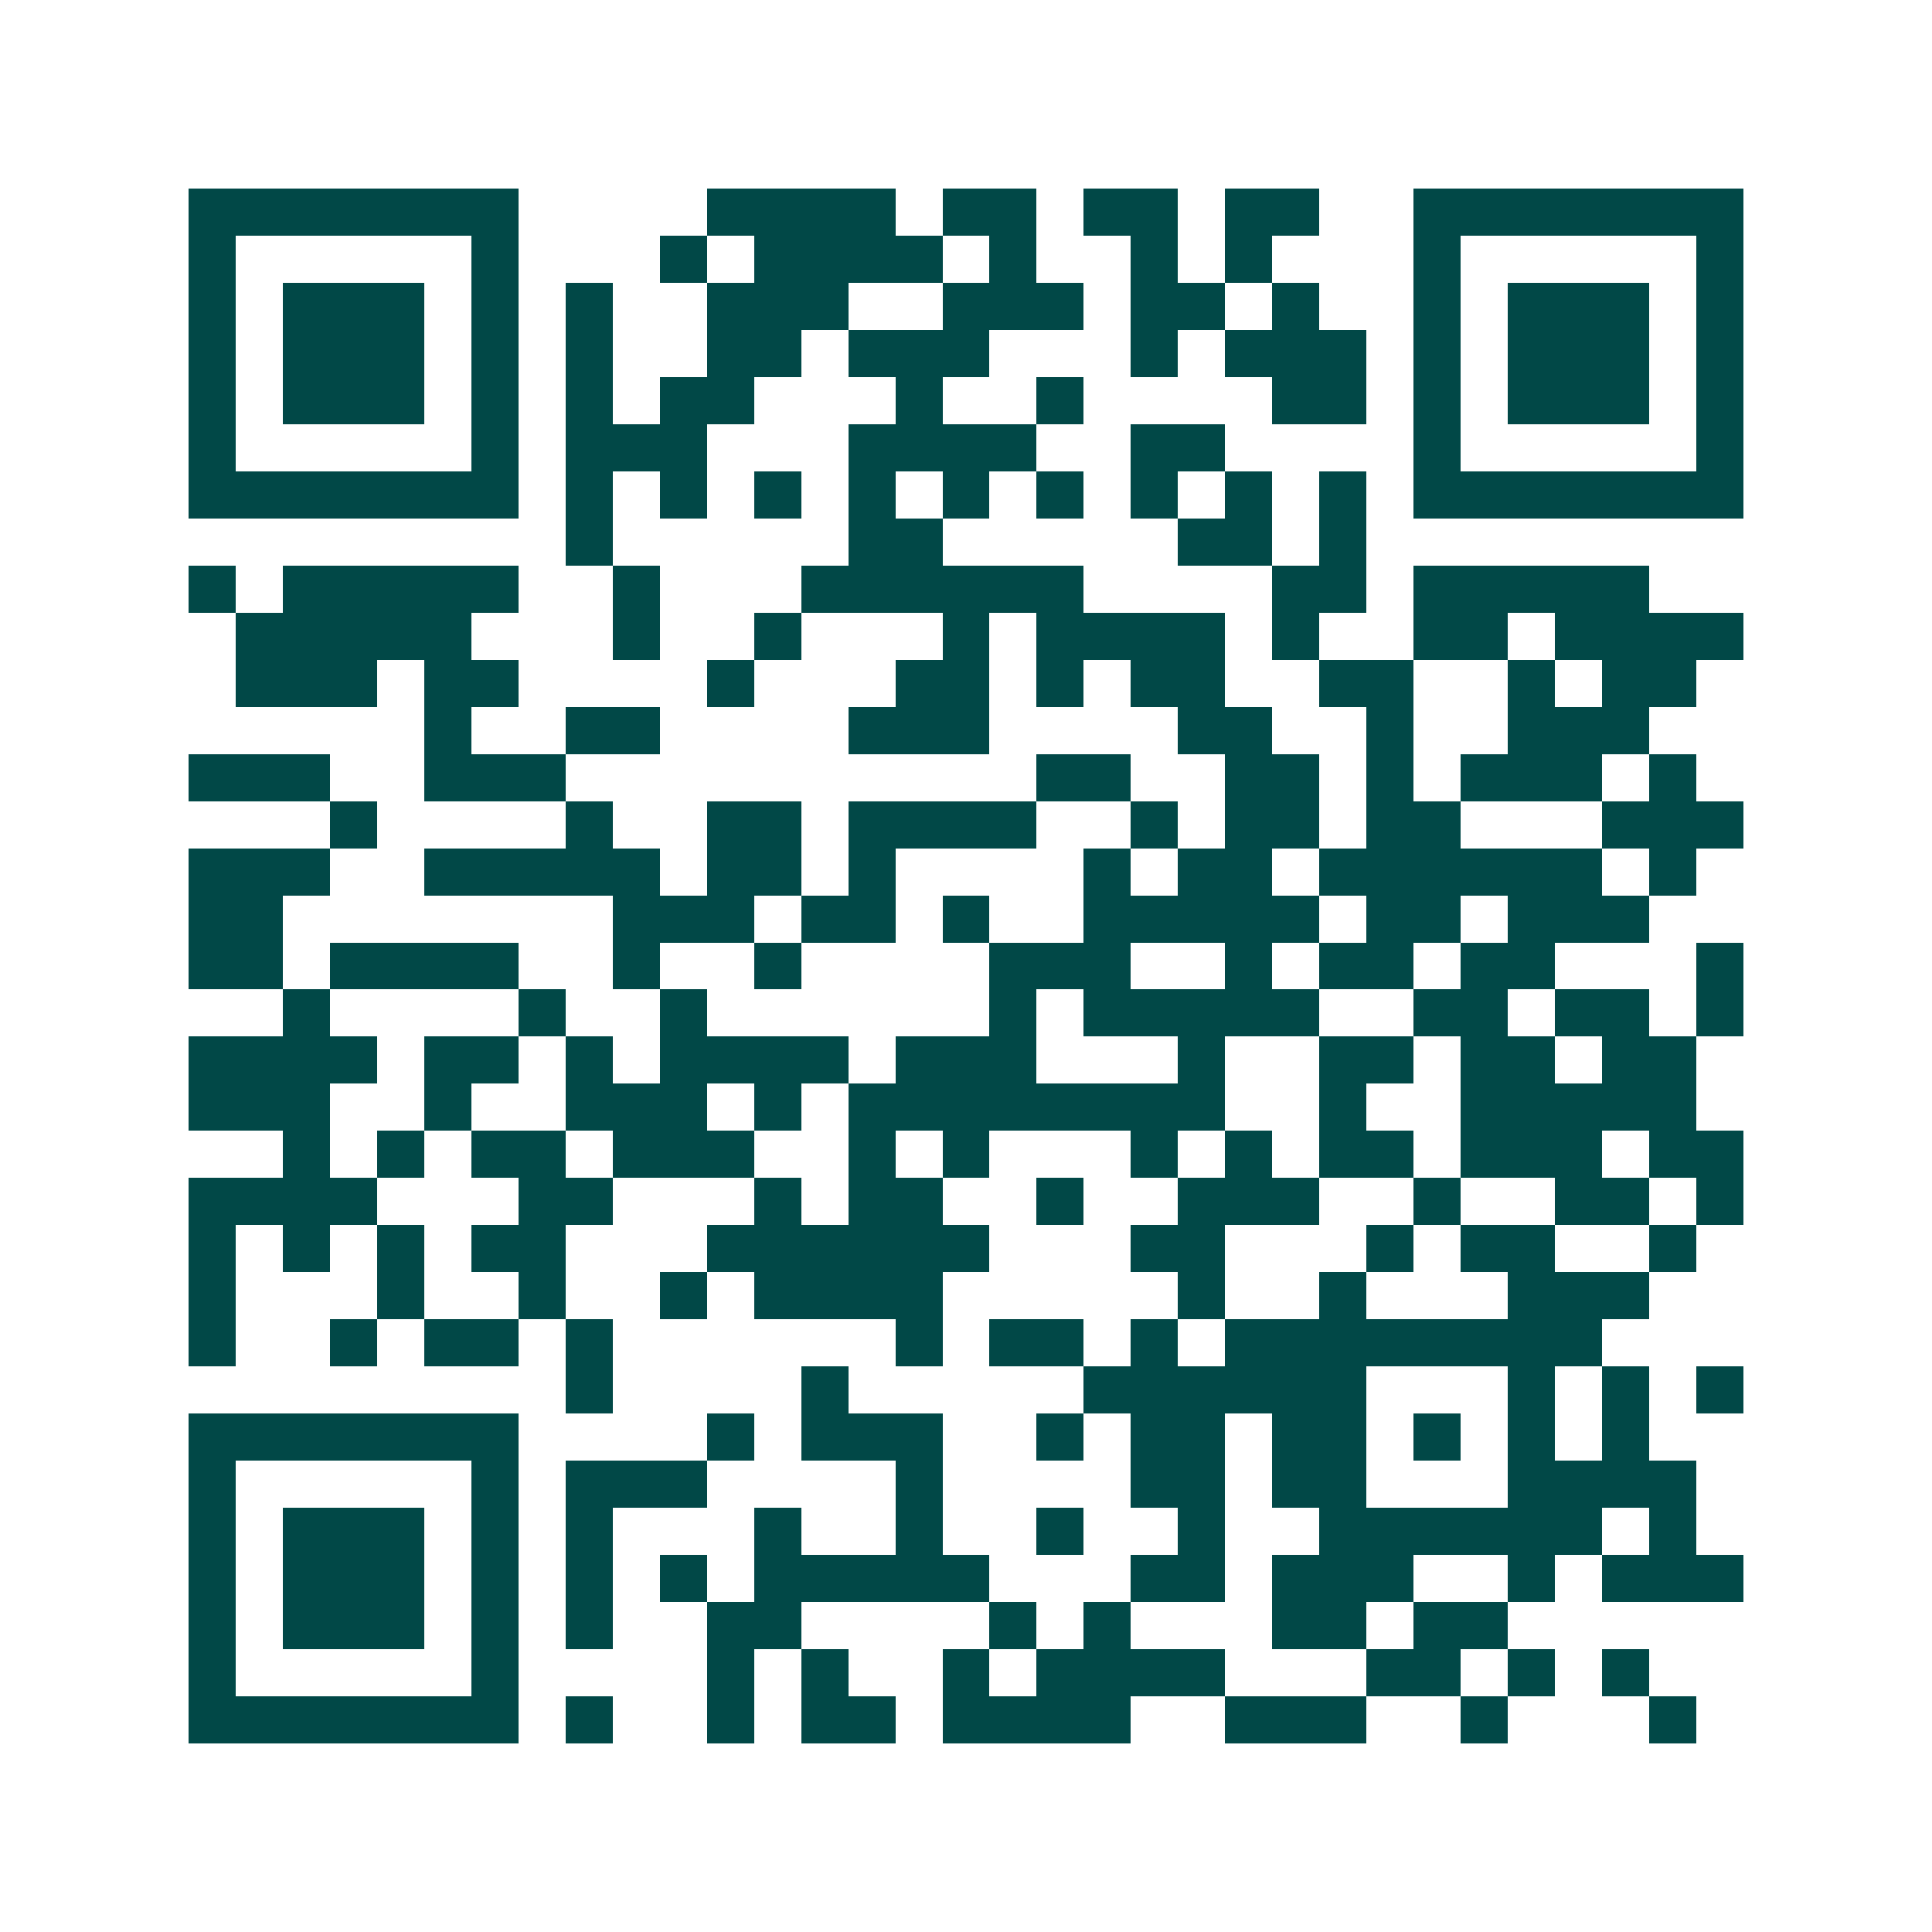 <svg xmlns="http://www.w3.org/2000/svg" width="200" height="200" viewBox="0 0 41 41" shape-rendering="crispEdges"><path fill="#ffffff" d="M0 0h41v41H0z"/><path stroke="#014847" d="M4 4.5h7m4 0h4m1 0h2m1 0h2m1 0h2m2 0h7M4 5.5h1m5 0h1m3 0h1m1 0h4m1 0h1m2 0h1m1 0h1m3 0h1m5 0h1M4 6.5h1m1 0h3m1 0h1m1 0h1m2 0h3m2 0h3m1 0h2m1 0h1m2 0h1m1 0h3m1 0h1M4 7.5h1m1 0h3m1 0h1m1 0h1m2 0h2m1 0h3m3 0h1m1 0h3m1 0h1m1 0h3m1 0h1M4 8.5h1m1 0h3m1 0h1m1 0h1m1 0h2m3 0h1m2 0h1m4 0h2m1 0h1m1 0h3m1 0h1M4 9.5h1m5 0h1m1 0h3m3 0h4m2 0h2m4 0h1m5 0h1M4 10.5h7m1 0h1m1 0h1m1 0h1m1 0h1m1 0h1m1 0h1m1 0h1m1 0h1m1 0h1m1 0h7M12 11.5h1m5 0h2m5 0h2m1 0h1M4 12.5h1m1 0h5m2 0h1m3 0h6m4 0h2m1 0h5M5 13.5h5m3 0h1m2 0h1m3 0h1m1 0h4m1 0h1m2 0h2m1 0h4M5 14.5h3m1 0h2m4 0h1m3 0h2m1 0h1m1 0h2m2 0h2m2 0h1m1 0h2M9 15.5h1m2 0h2m4 0h3m4 0h2m2 0h1m2 0h3M4 16.5h3m2 0h3m10 0h2m2 0h2m1 0h1m1 0h3m1 0h1M7 17.5h1m4 0h1m2 0h2m1 0h4m2 0h1m1 0h2m1 0h2m3 0h3M4 18.5h3m2 0h5m1 0h2m1 0h1m4 0h1m1 0h2m1 0h6m1 0h1M4 19.5h2m7 0h3m1 0h2m1 0h1m2 0h5m1 0h2m1 0h3M4 20.5h2m1 0h4m2 0h1m2 0h1m4 0h3m2 0h1m1 0h2m1 0h2m3 0h1M6 21.5h1m4 0h1m2 0h1m6 0h1m1 0h5m2 0h2m1 0h2m1 0h1M4 22.5h4m1 0h2m1 0h1m1 0h4m1 0h3m3 0h1m2 0h2m1 0h2m1 0h2M4 23.5h3m2 0h1m2 0h3m1 0h1m1 0h8m2 0h1m2 0h5M6 24.5h1m1 0h1m1 0h2m1 0h3m2 0h1m1 0h1m3 0h1m1 0h1m1 0h2m1 0h3m1 0h2M4 25.5h4m3 0h2m3 0h1m1 0h2m2 0h1m2 0h3m2 0h1m2 0h2m1 0h1M4 26.5h1m1 0h1m1 0h1m1 0h2m3 0h6m3 0h2m3 0h1m1 0h2m2 0h1M4 27.5h1m3 0h1m2 0h1m2 0h1m1 0h4m5 0h1m2 0h1m3 0h3M4 28.5h1m2 0h1m1 0h2m1 0h1m6 0h1m1 0h2m1 0h1m1 0h8M12 29.5h1m4 0h1m5 0h6m3 0h1m1 0h1m1 0h1M4 30.5h7m4 0h1m1 0h3m2 0h1m1 0h2m1 0h2m1 0h1m1 0h1m1 0h1M4 31.5h1m5 0h1m1 0h3m4 0h1m4 0h2m1 0h2m3 0h4M4 32.5h1m1 0h3m1 0h1m1 0h1m3 0h1m2 0h1m2 0h1m2 0h1m2 0h6m1 0h1M4 33.5h1m1 0h3m1 0h1m1 0h1m1 0h1m1 0h5m3 0h2m1 0h3m2 0h1m1 0h3M4 34.5h1m1 0h3m1 0h1m1 0h1m2 0h2m4 0h1m1 0h1m3 0h2m1 0h2M4 35.5h1m5 0h1m4 0h1m1 0h1m2 0h1m1 0h4m3 0h2m1 0h1m1 0h1M4 36.5h7m1 0h1m2 0h1m1 0h2m1 0h4m2 0h3m2 0h1m3 0h1"/></svg>
